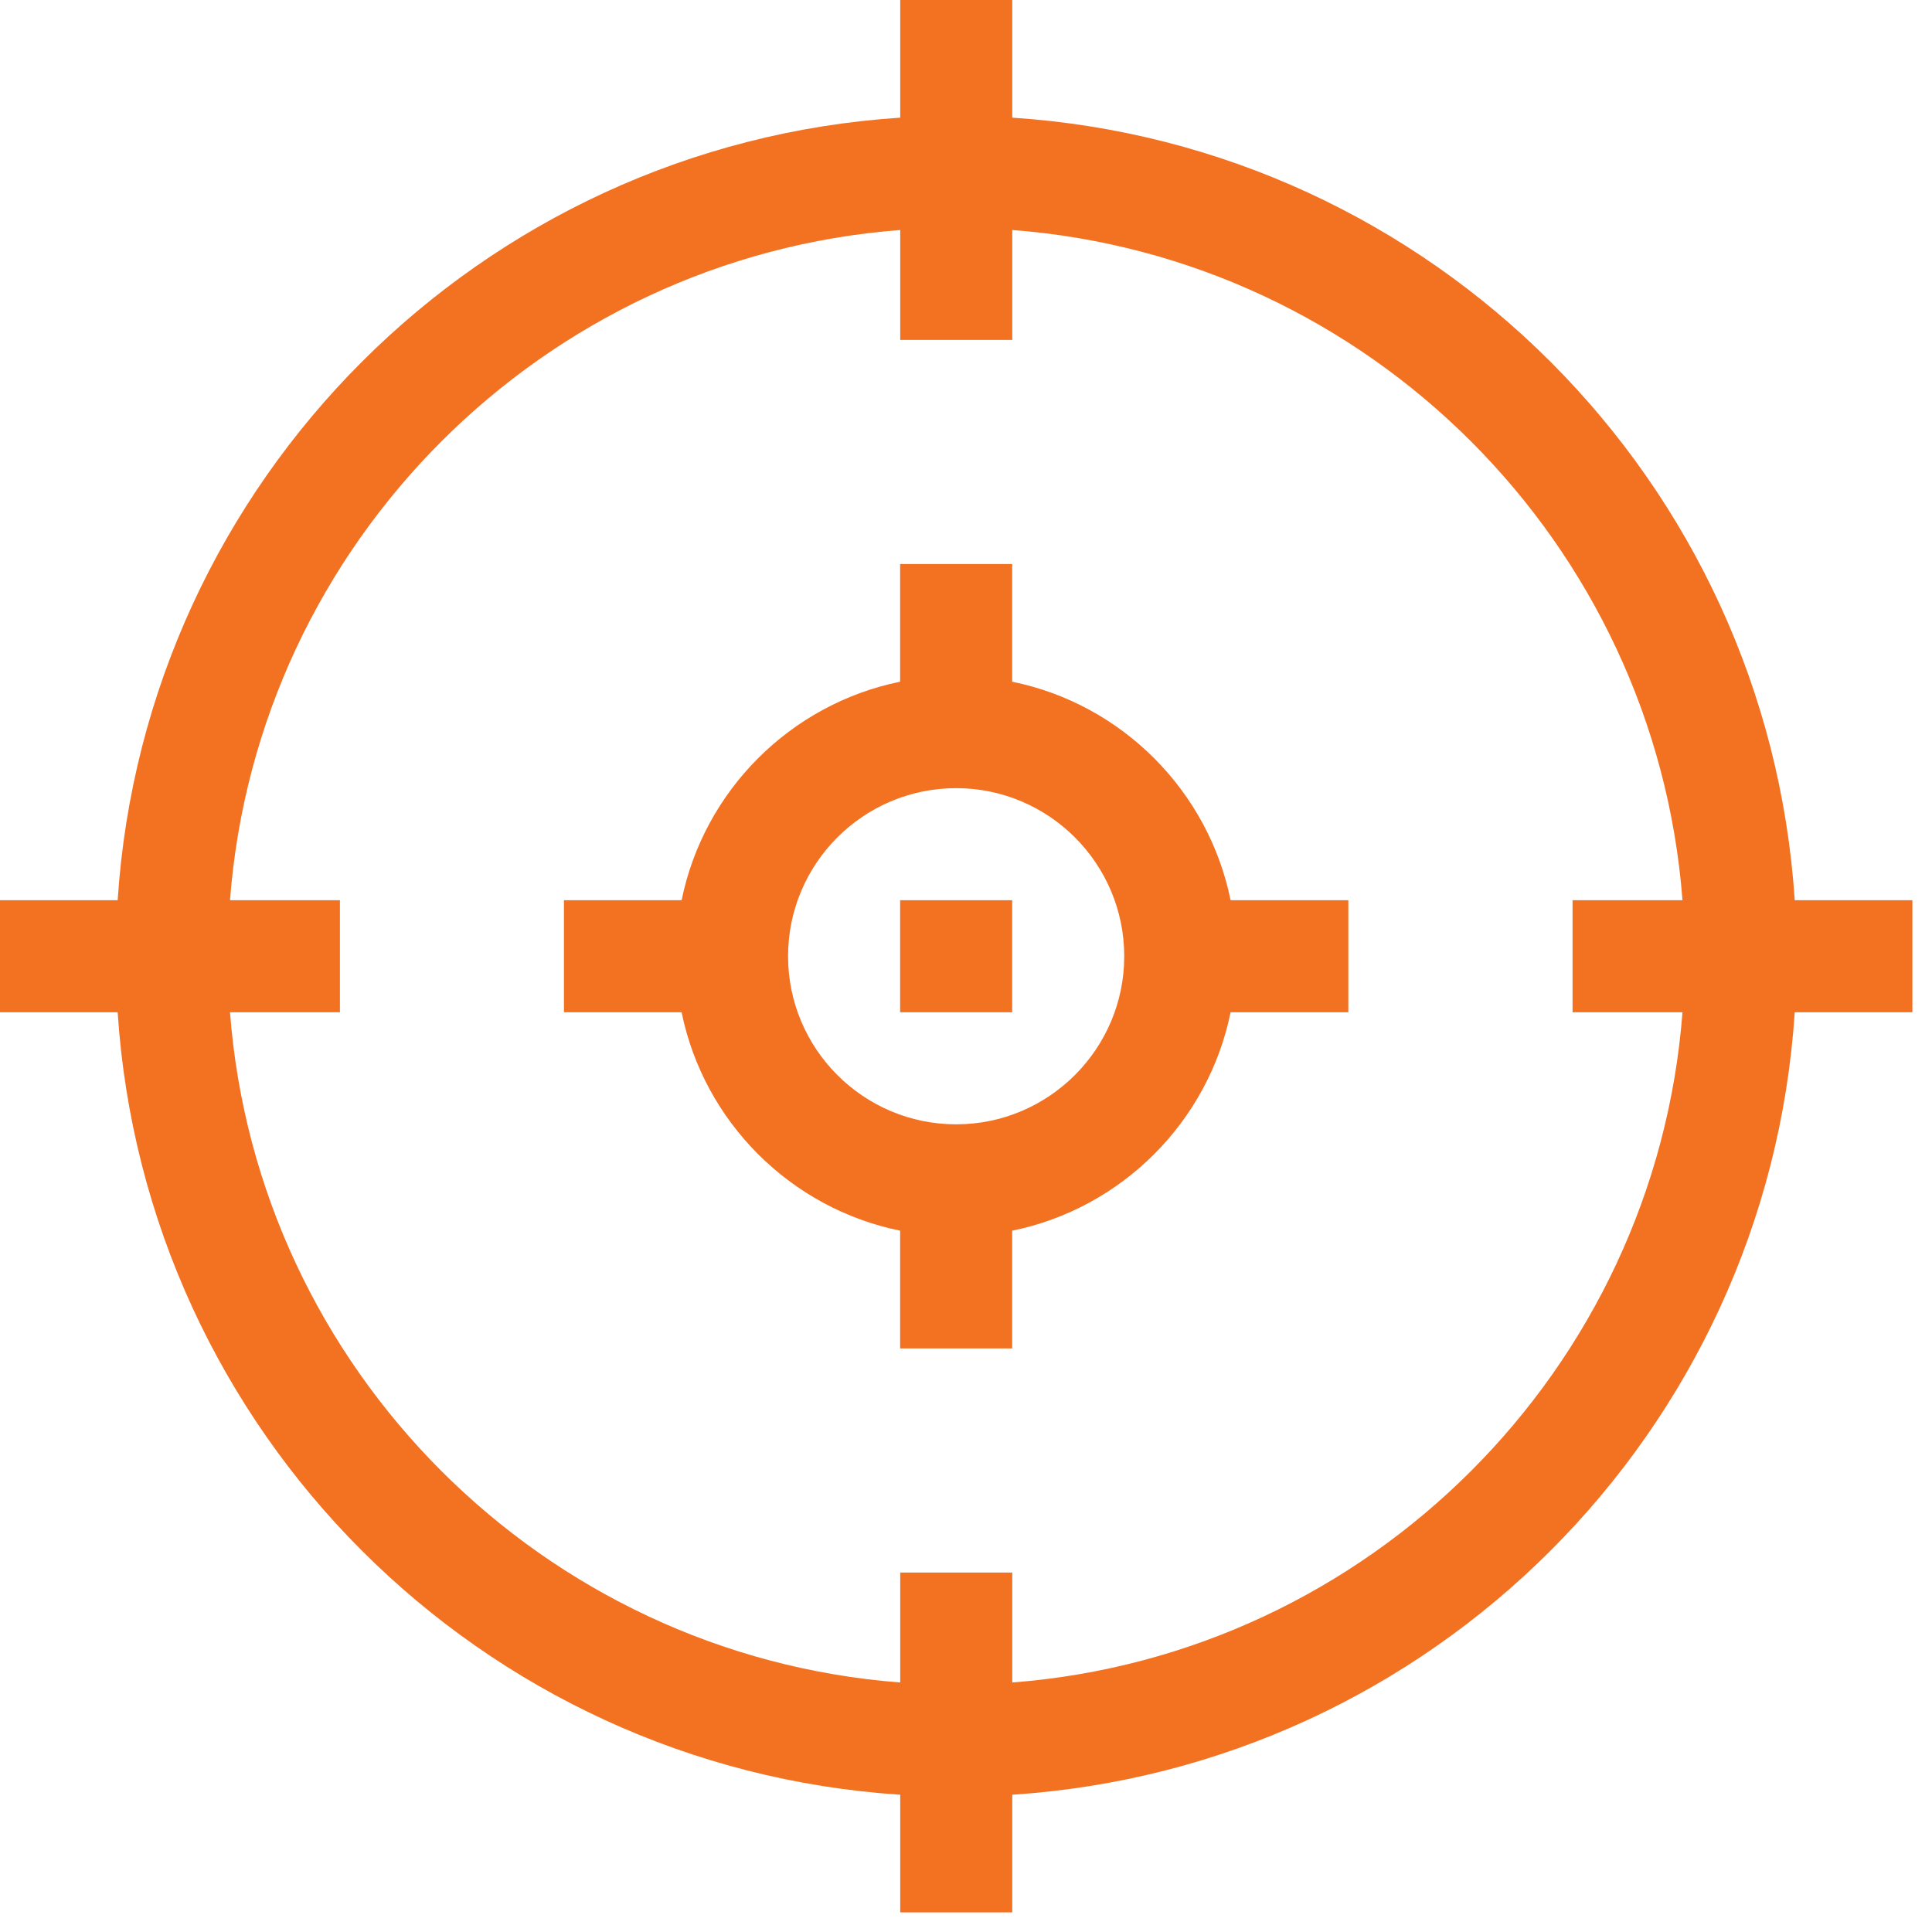 <svg width="20" height="20" viewBox="0 0 20 20" fill="none" xmlns="http://www.w3.org/2000/svg">
<path fill-rule="evenodd" clip-rule="evenodd" d="M10.478 5.839V7.057C11.613 7.288 12.508 8.184 12.739 9.319H13.958V10.479H12.739C12.508 11.613 11.613 12.509 10.478 12.74V13.959H9.318V12.74C8.183 12.509 7.287 11.613 7.056 10.479H5.838V9.319H7.056C7.287 8.184 8.183 7.288 9.318 7.057V5.839H10.478ZM8.158 9.899C8.158 10.858 8.938 11.639 9.898 11.639C10.857 11.639 11.638 10.858 11.638 9.899C11.638 8.939 10.857 8.159 9.898 8.159C8.938 8.159 8.158 8.939 8.158 9.899Z" fill="#F37222"/>
<path fill-rule="evenodd" clip-rule="evenodd" d="M18.579 9.319H19.797V10.479H18.579C18.295 14.827 14.82 18.295 10.479 18.579V19.797H9.319V18.579C4.97 18.295 1.502 14.82 1.218 10.479H0V9.319H1.218C1.502 4.971 4.978 1.502 9.319 1.218V0H10.479V1.218C14.827 1.502 18.295 4.978 18.579 9.319ZM10.479 16.279V17.417C14.175 17.134 17.134 14.175 17.417 10.479H16.279V9.319H17.417C17.134 5.622 14.175 2.663 10.479 2.381V3.519H9.319V2.381C5.622 2.663 2.663 5.622 2.381 9.319H3.519V10.479H2.381C2.663 14.175 5.622 17.134 9.319 17.417V16.279H10.479Z" fill="#F37222"/>
<path d="M9.318 9.319H10.478V10.479H9.318V9.319Z" fill="#F37222"/>
</svg>
